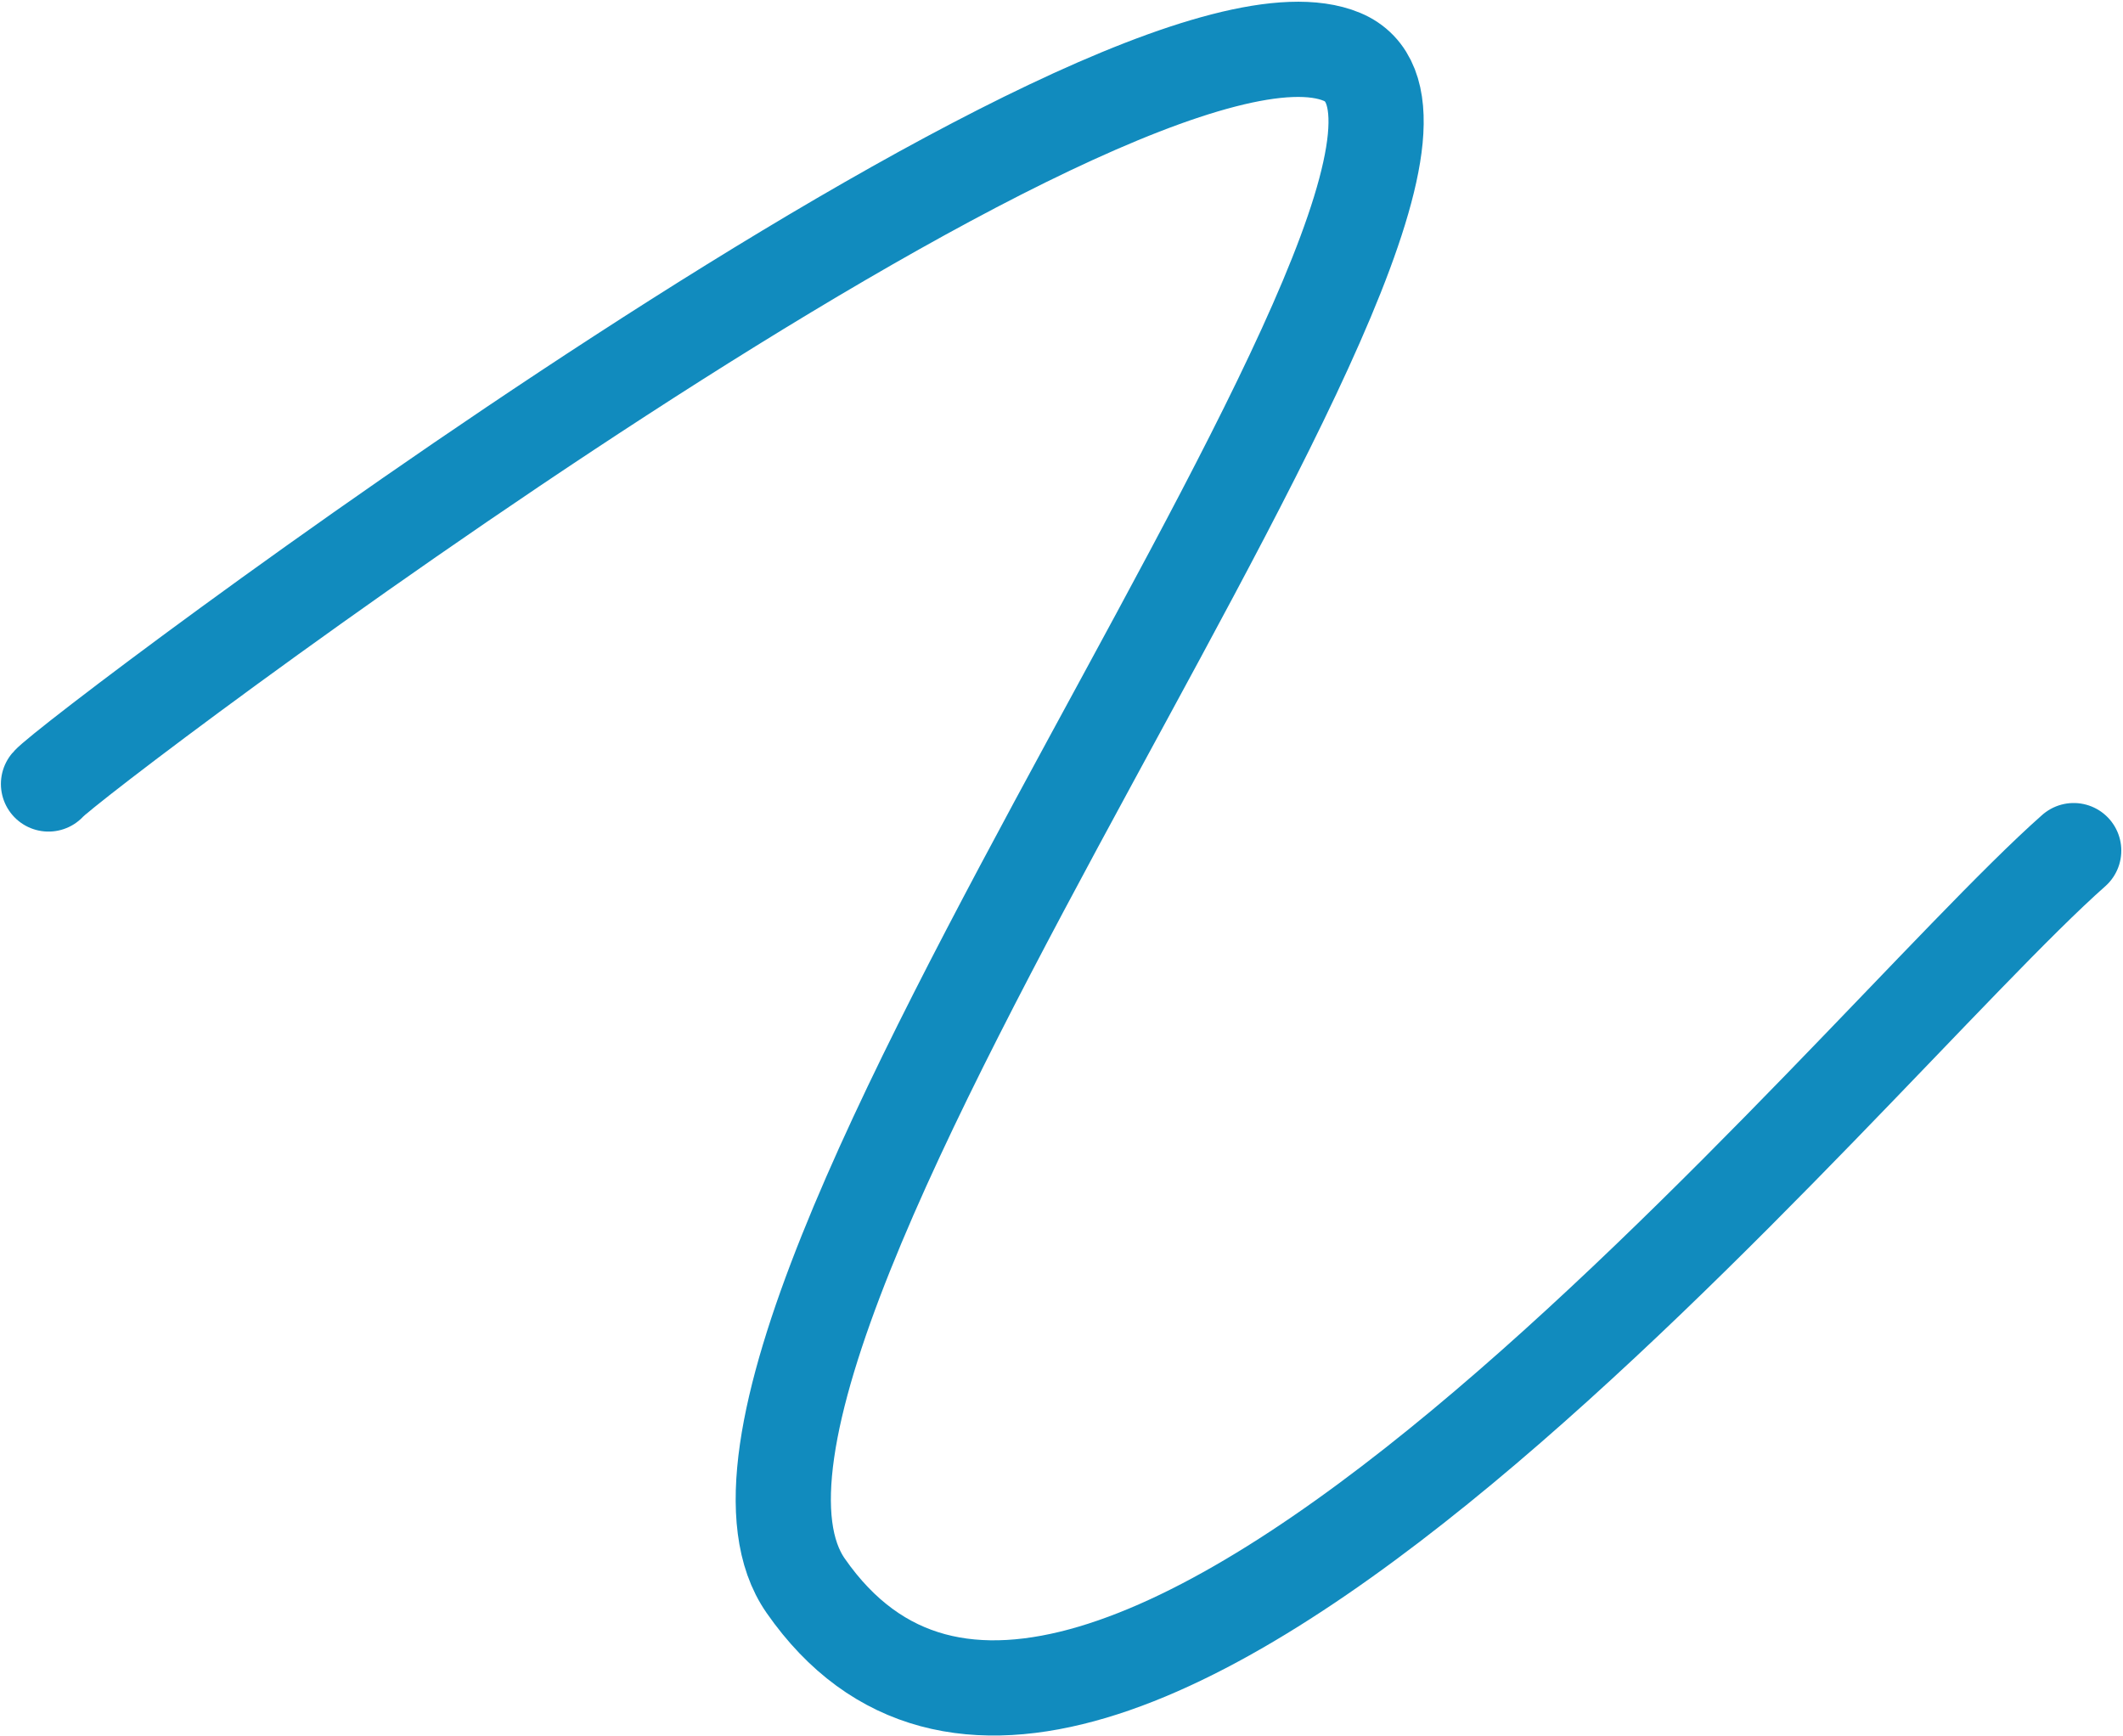 <svg xmlns="http://www.w3.org/2000/svg" width="669" height="547" viewBox="0 0 669 547" fill="none"><path d="M15.286 247.014C22.4 238.457 353.009 -11.213 422.856 17.903C492.703 47.019 198.196 419.606 253.879 499.622C343.9 628.981 582.084 331.11 653.466 268.011" stroke="#118bbe" stroke-width="30" stroke-linecap="round"></path><defs><linearGradient id="paint0_linear_146_166" x1="39.661" y1="255.904" x2="665.881" y2="455.956" gradientUnits="userSpaceOnUse"><stop stop-color="#E6026F"></stop><stop offset="1" stop-color="#FF994F"></stop></linearGradient></defs></svg>